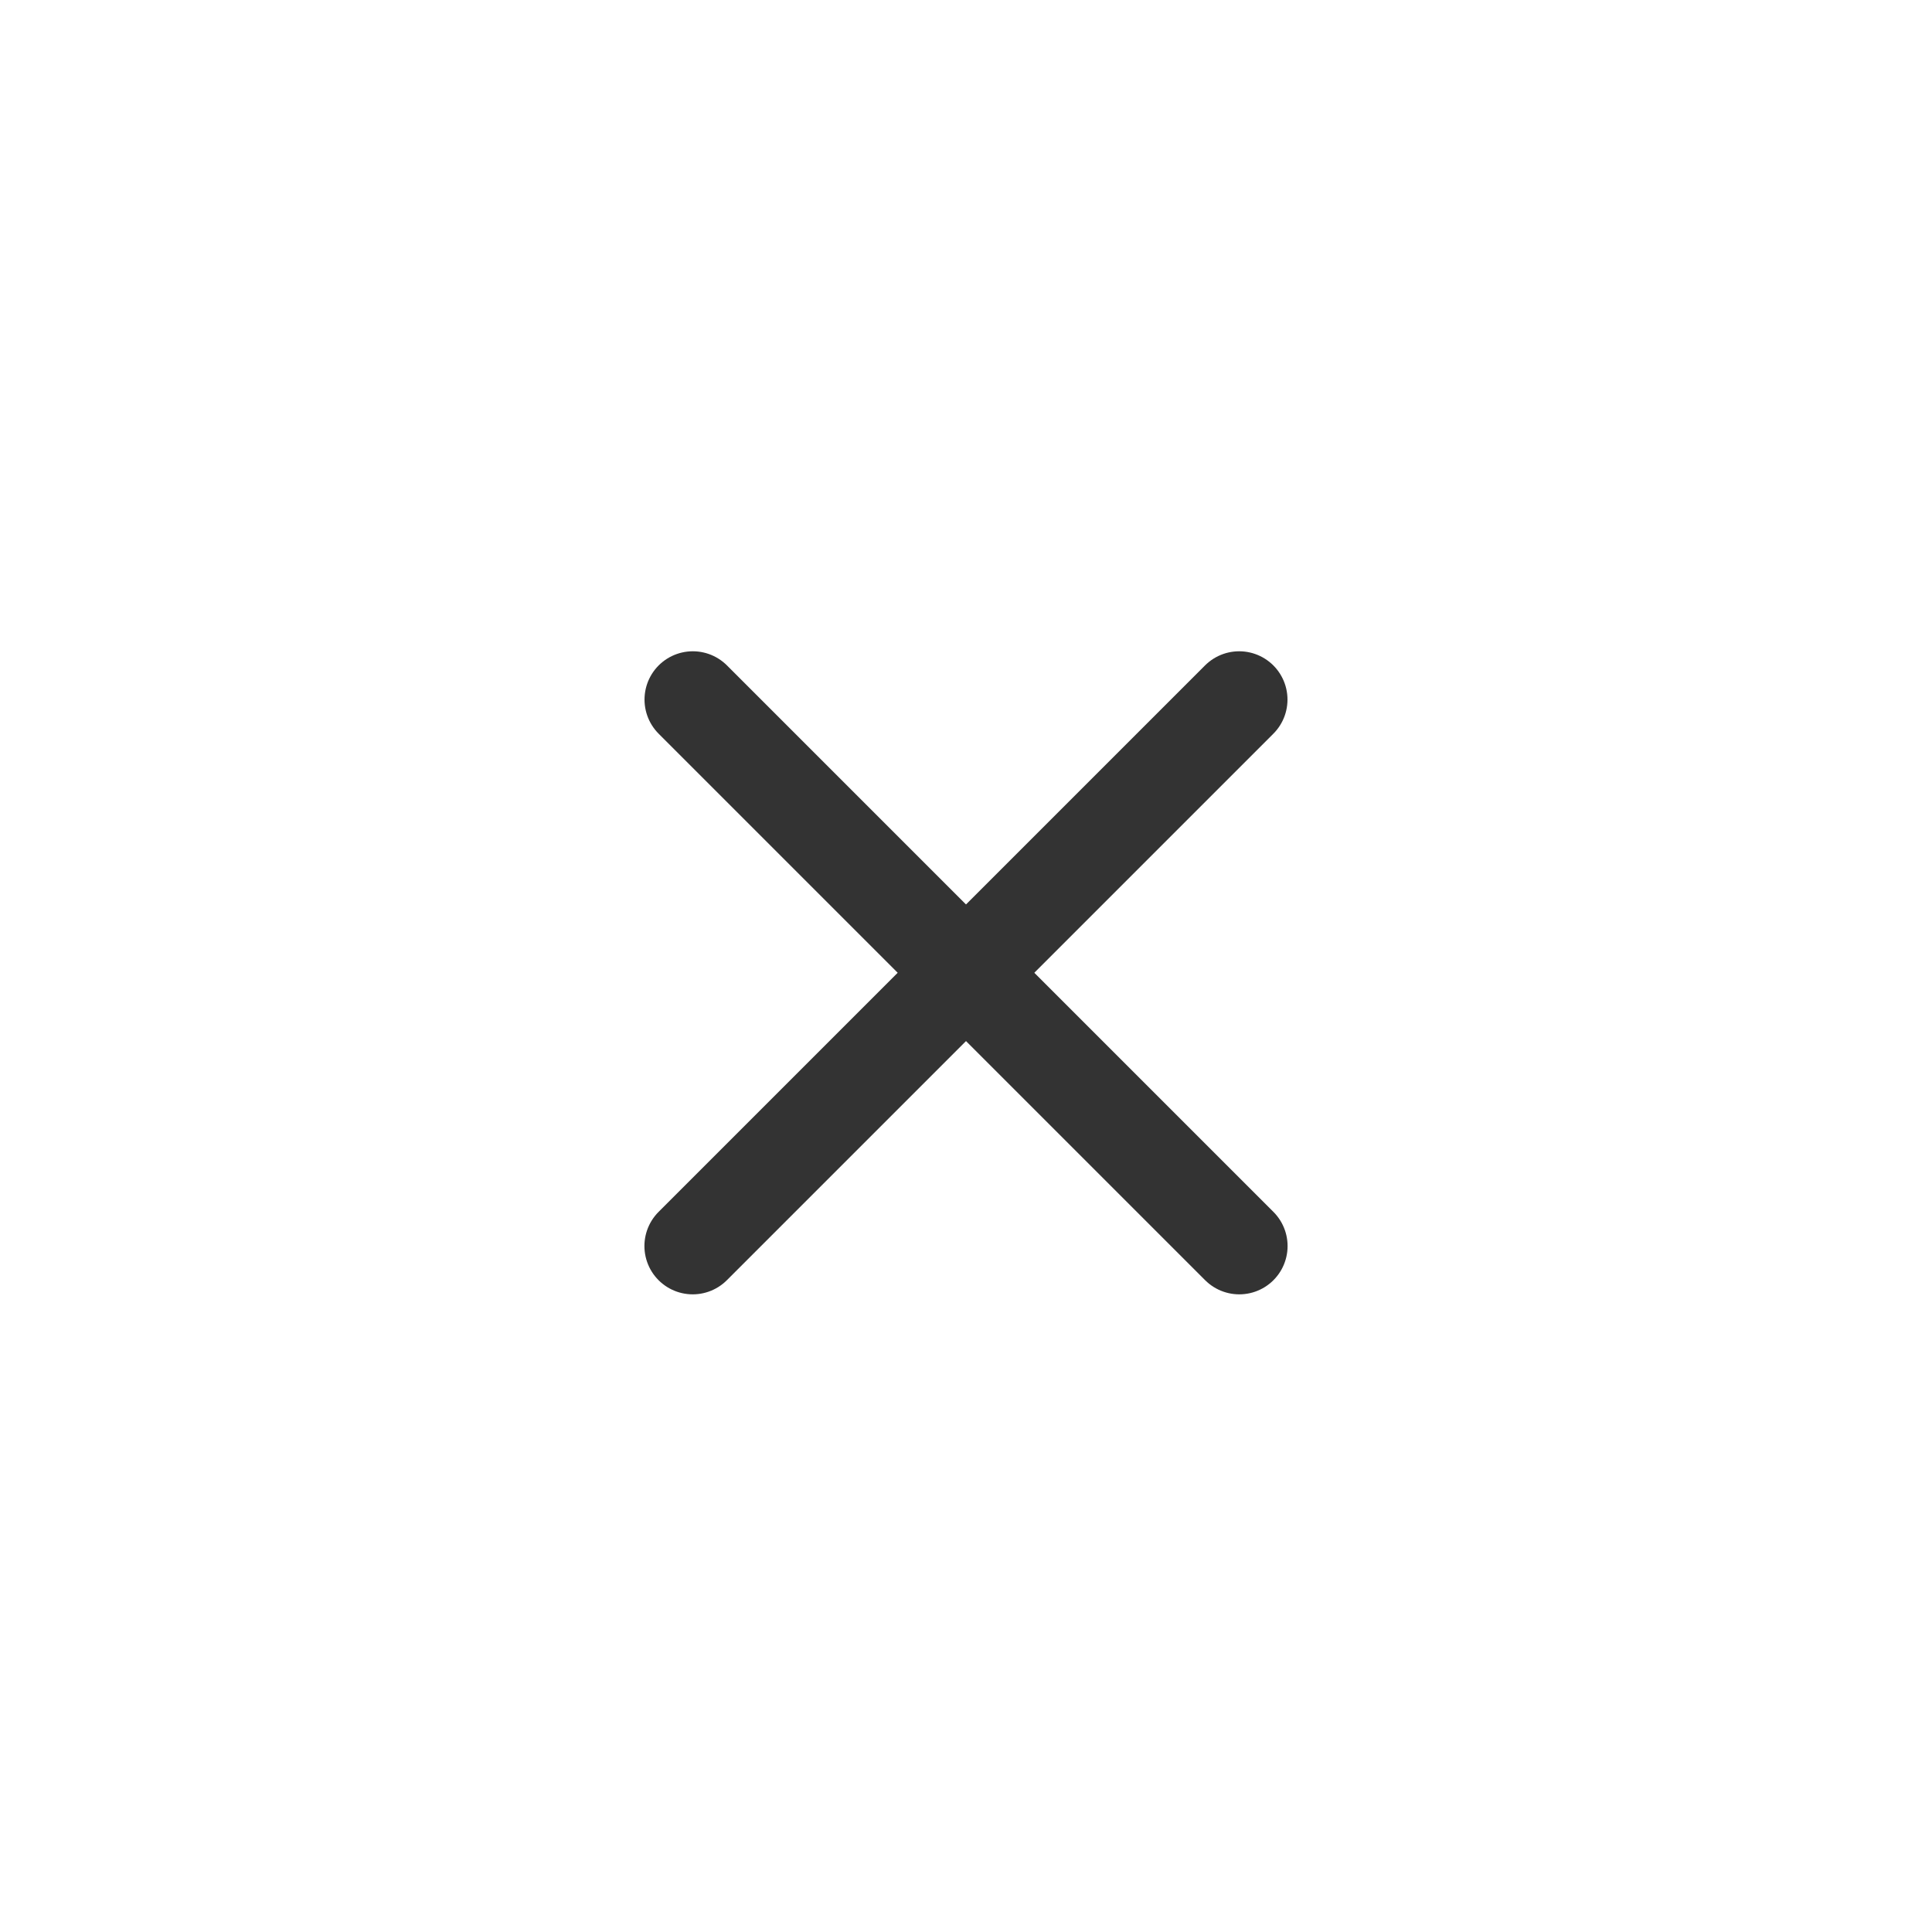 <svg fill="none" height="40" viewBox="0 0 40 40" width="40" xmlns="http://www.w3.org/2000/svg" xmlns:xlink="http://www.w3.org/1999/xlink"><mask id="a" height="40" maskUnits="userSpaceOnUse" width="40" x="0" y="0"><path d="m0 0h40v40h-40z" fill="#d9d9d9"/></mask><g mask="url(#a)" stroke="#333" stroke-linecap="round" stroke-width="2"><path d="m14.344 14.484 11.314 11.314"/><path d="m25.656 14.484-11.314 11.314"/></g></svg>